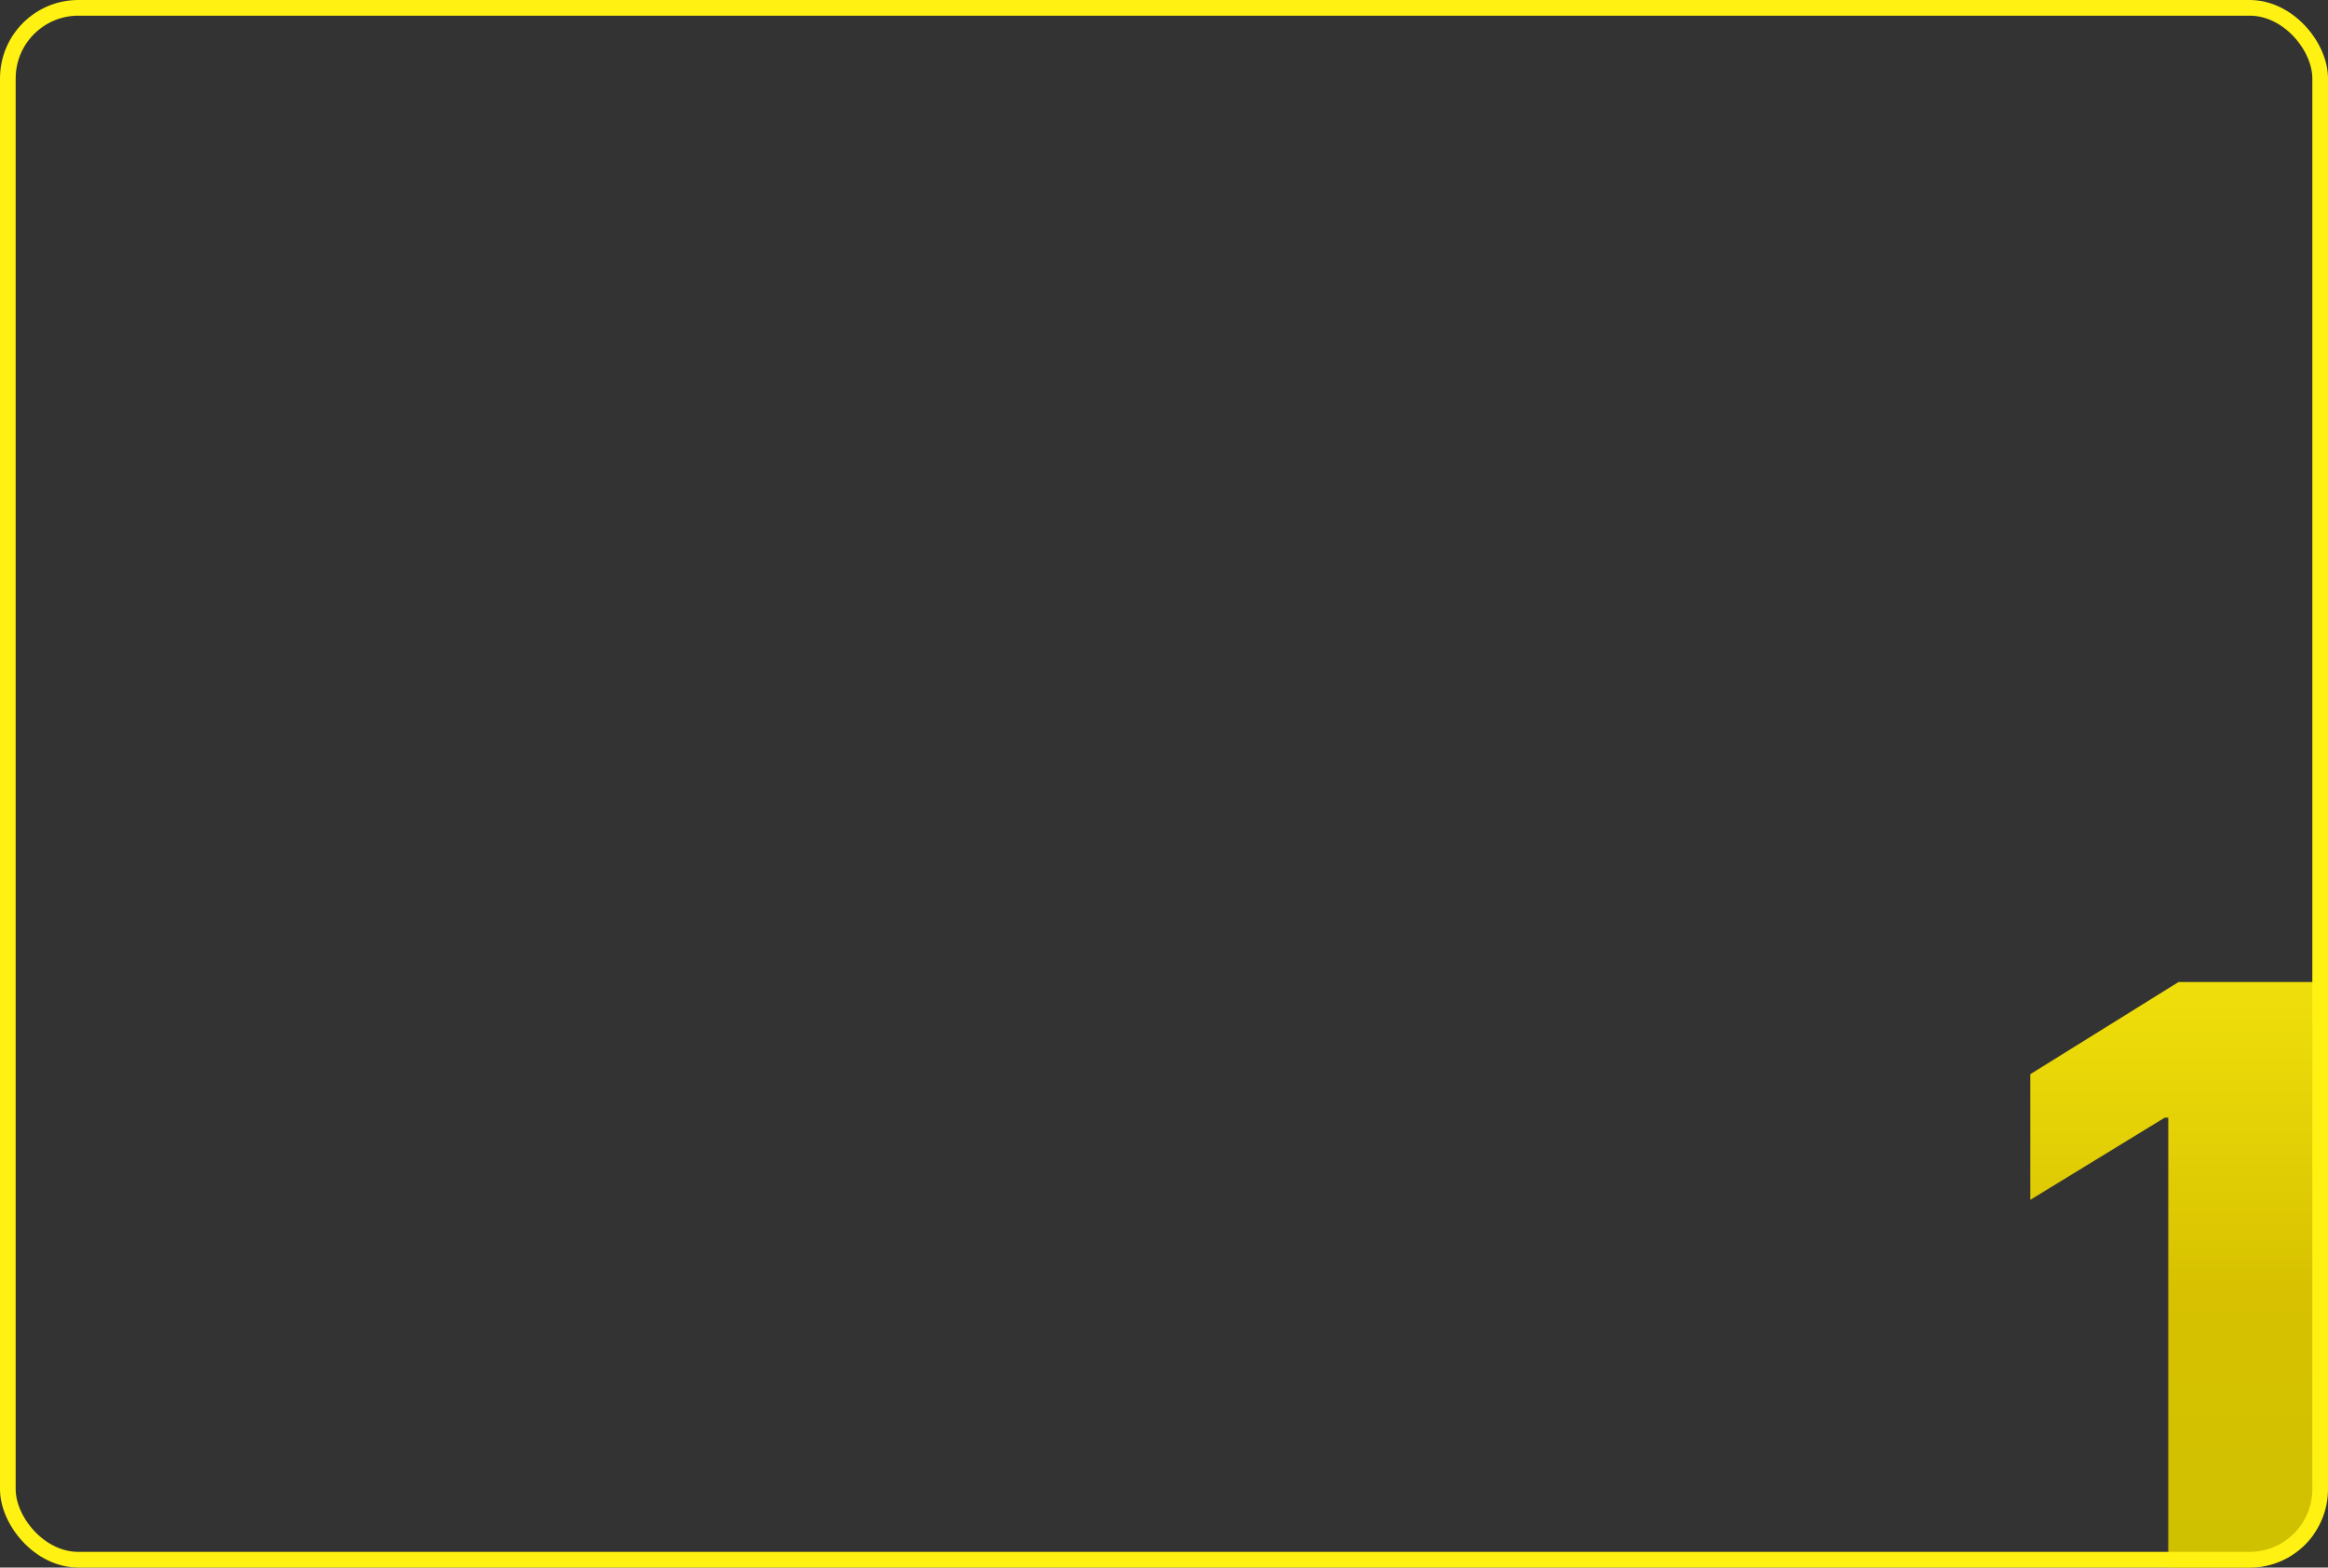<?xml version="1.0" encoding="UTF-8"?> <svg xmlns="http://www.w3.org/2000/svg" width="297" height="200" viewBox="0 0 297 200" fill="none"><rect x="0" y="0" width="297" height="200" fill="#333333" stroke="none"/> <g clip-path="url(#clip0_82_4660)"> <path d="M295.124 125.295V202H276.622V142.599H276.172L259.019 153.086V137.056L277.933 125.295H295.124Z" fill="url(#paint0_linear_82_4660)"></path> </g> <rect x="1" y="1" width="295" height="198" rx="9" stroke="#FFF212" stroke-width="2"></rect> <defs> <linearGradient id="paint0_linear_82_4660" x1="280.5" y1="100" x2="280.5" y2="227" gradientUnits="userSpaceOnUse"> <stop stop-color="#FFF212"></stop> <stop offset="0.514" stop-color="#D7C100"></stop> <stop offset="1" stop-color="#C9C100"></stop> </linearGradient> <clipPath id="clip0_82_4660"> <rect width="297" height="200" rx="10" fill="white"></rect> </clipPath> </defs> </svg> 